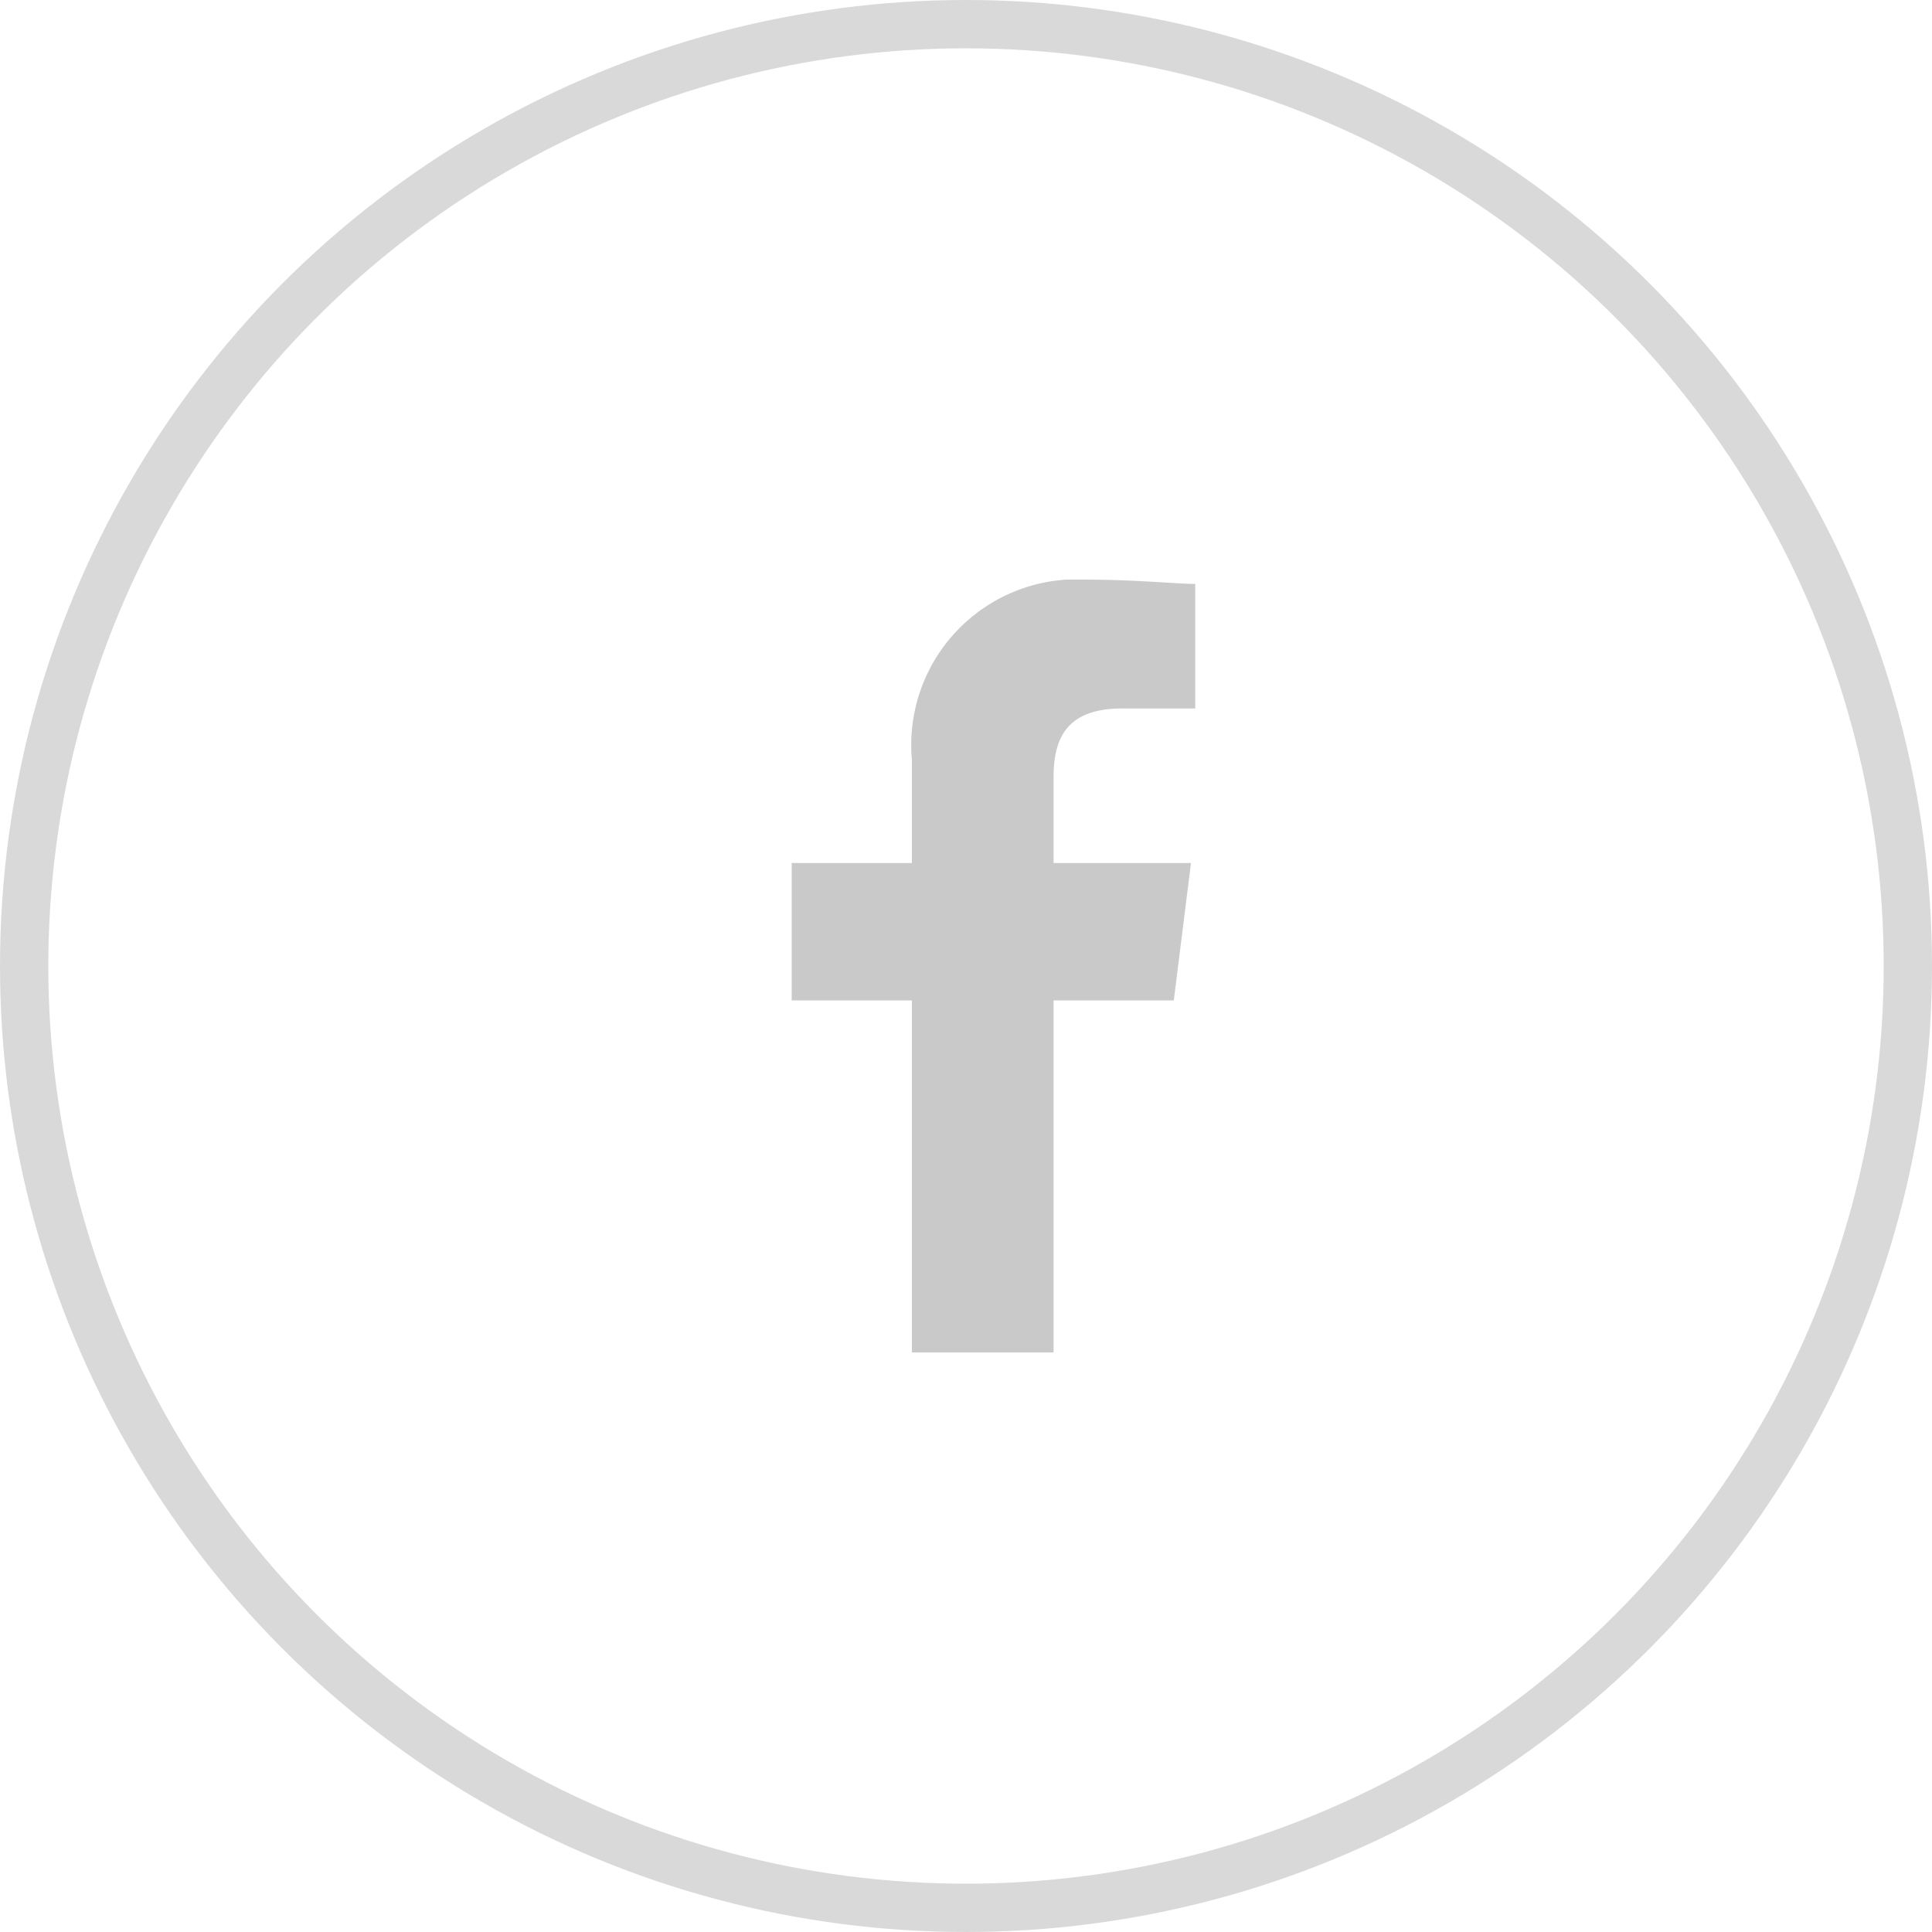<svg xmlns="http://www.w3.org/2000/svg" width="40" height="40"><defs><clipPath id="a"><path fill="none" d="M0 0h16v16.001H0z"/></clipPath></defs><g data-name="Group 482"><g data-name="Ellipse 3" fill="none" stroke="#d9d9d9"><circle cx="20" cy="20" r="20" stroke="none"/><circle cx="20" cy="20" r="19.5"/></g><g data-name="Symbol 11 – 4" transform="translate(12.391 12)" clip-path="url(#a)"><path data-name="Rectangle 392" fill="none" d="M0 0h16v16H0z"/><path data-name="Path 1" d="M9.422 16.001V8.712h2.489l.356-2.844H9.422V4.09c0-.8.267-1.422 1.422-1.422h1.511V.09C12 .09 11.111.001 10.133.001a3.431 3.431 0 0 0-3.644 3.733v2.134H4v2.844h2.489v7.289z" fill="#c9c9c9" fill-rule="evenodd"/></g></g></svg>